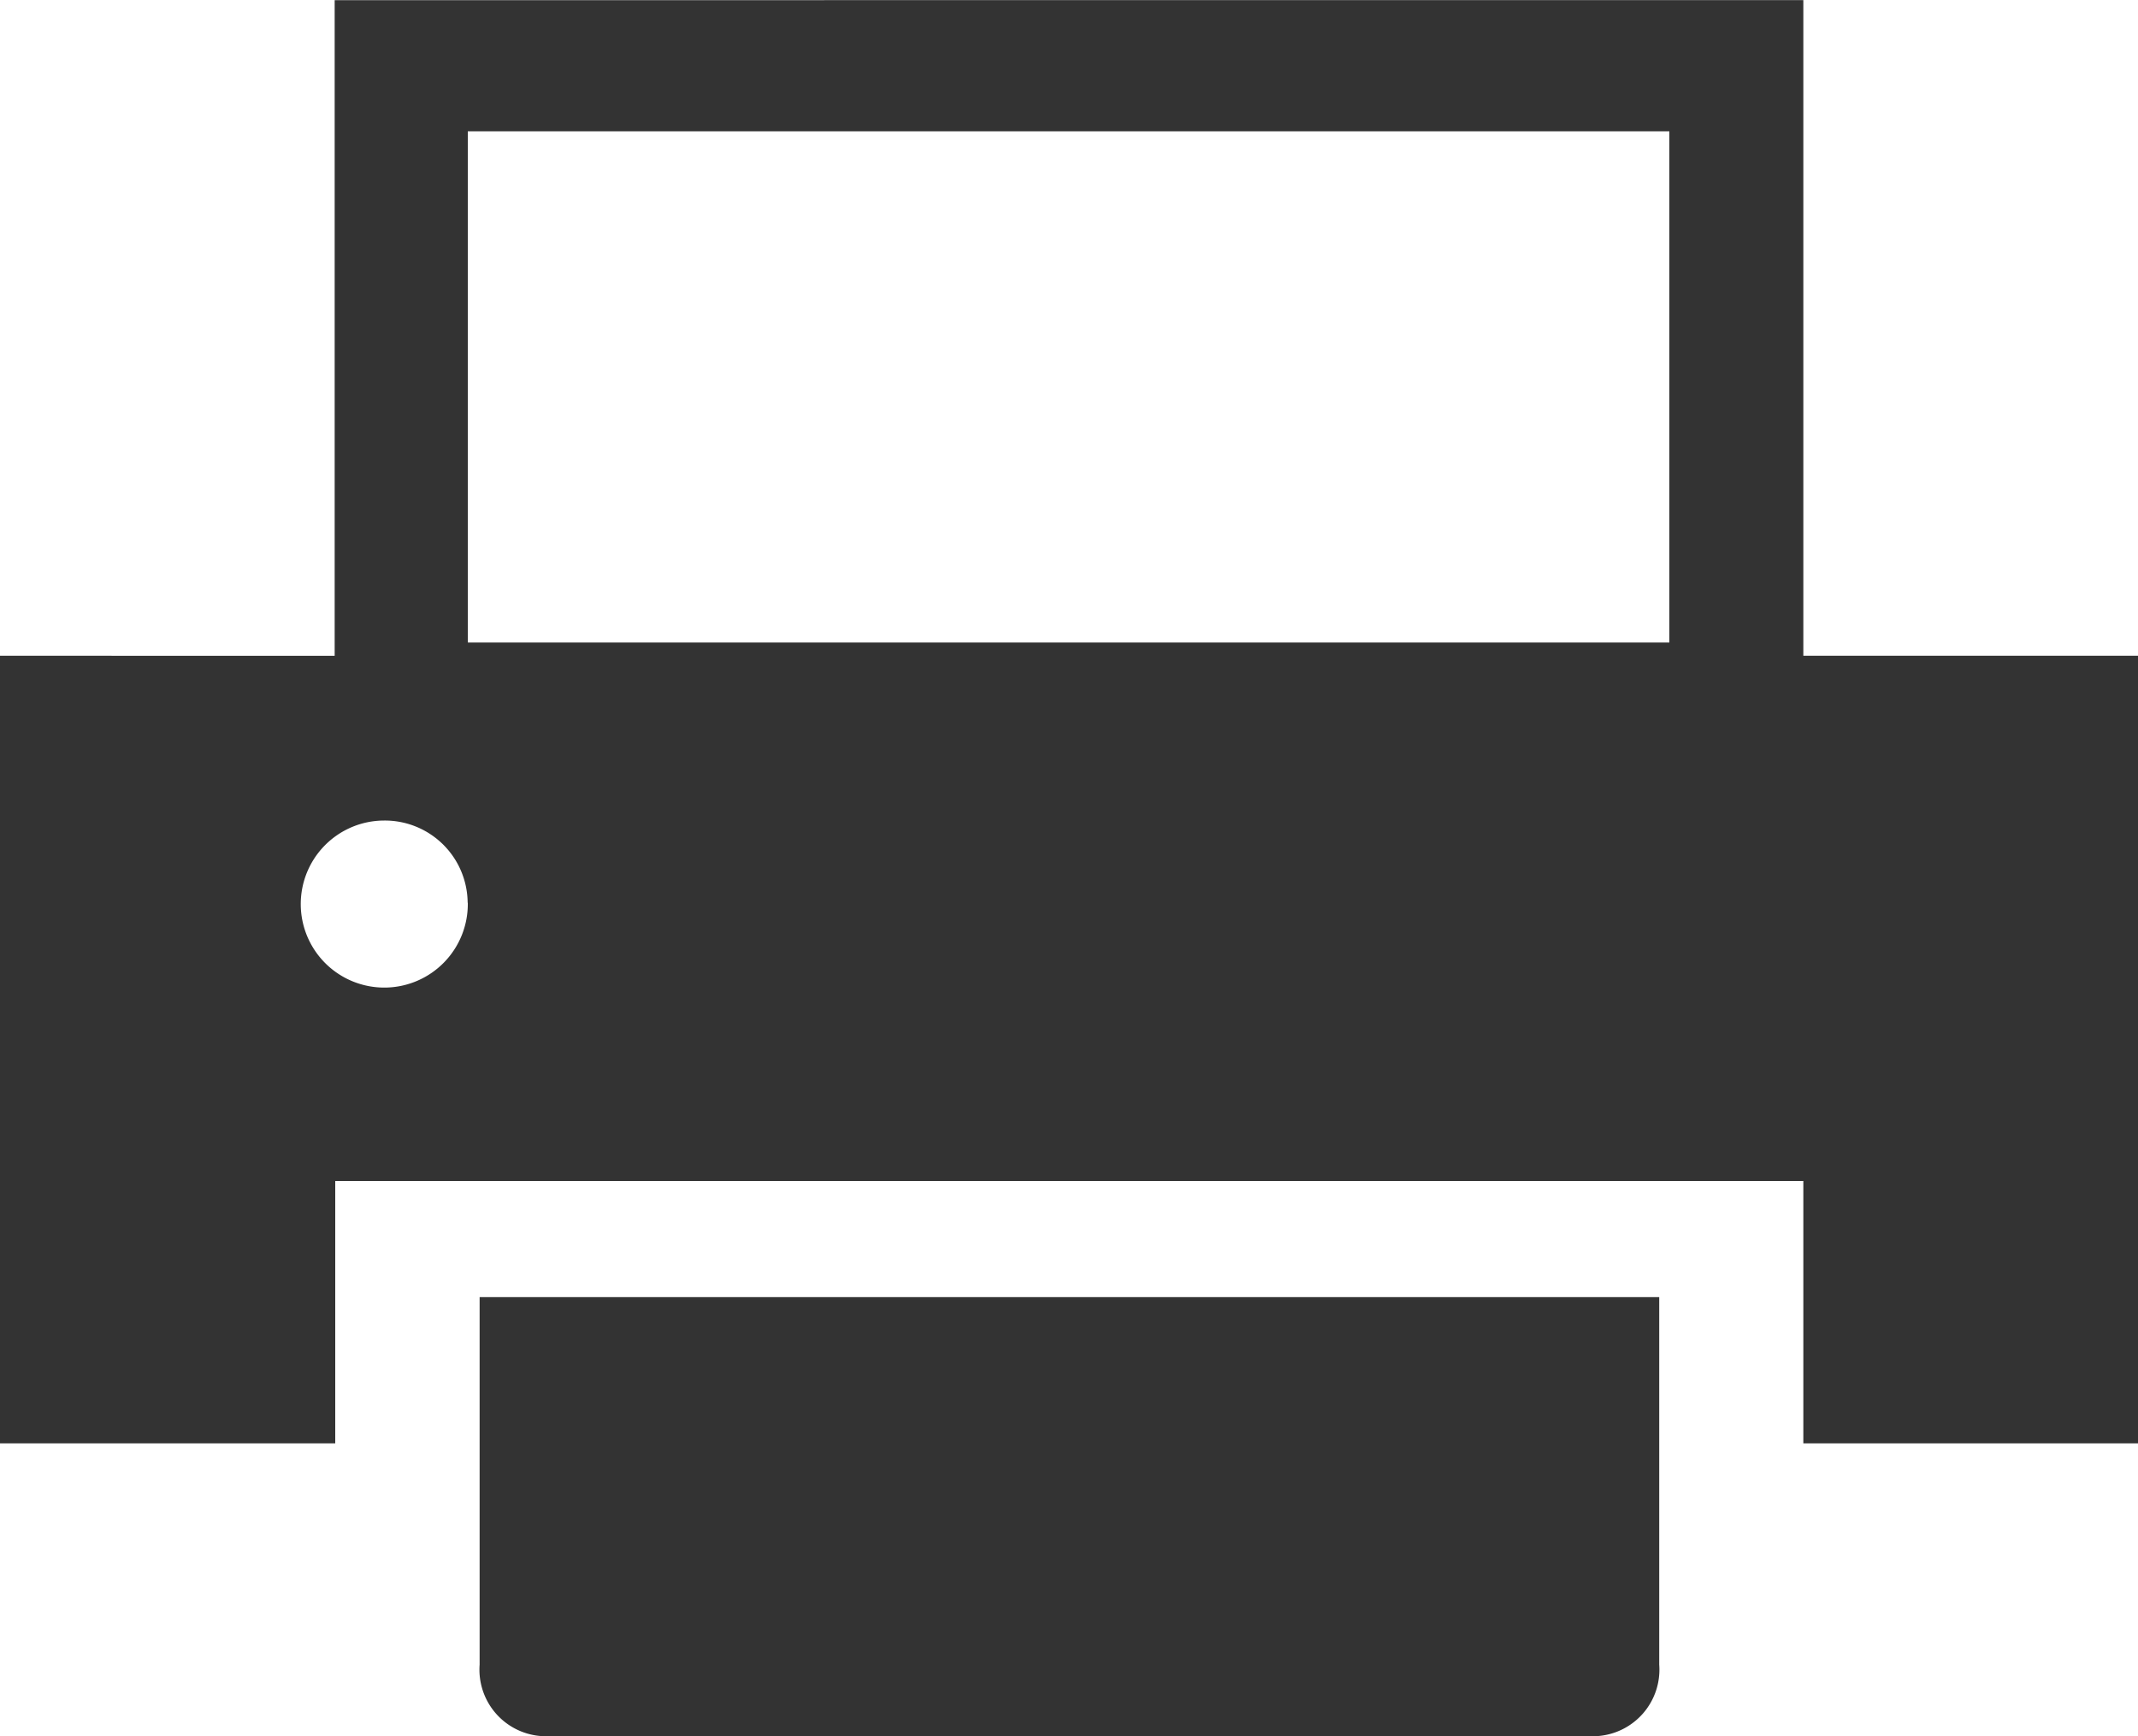 <svg xmlns="http://www.w3.org/2000/svg" viewBox="0 0 15 12.18"><g data-name="Icon fax" fill="#333"><path data-name="パス 25" d="M3.365 9.101v2.579a.467.467 0 00.426.5h7.424a.467.467 0 00.426-.5V9.101H3.365z"/><path data-name="パス 27" d="M12.652 4.601v-4.6H2.348v4.6H0v5.526h2.352V8.286h10.3v1.841H15V4.601zm-9.37 1.732a.586.586 0 11-.586-.576.581.581 0 01.585.577zm0-1.826V.921h8.43v3.587H3.285z"/></g></svg>